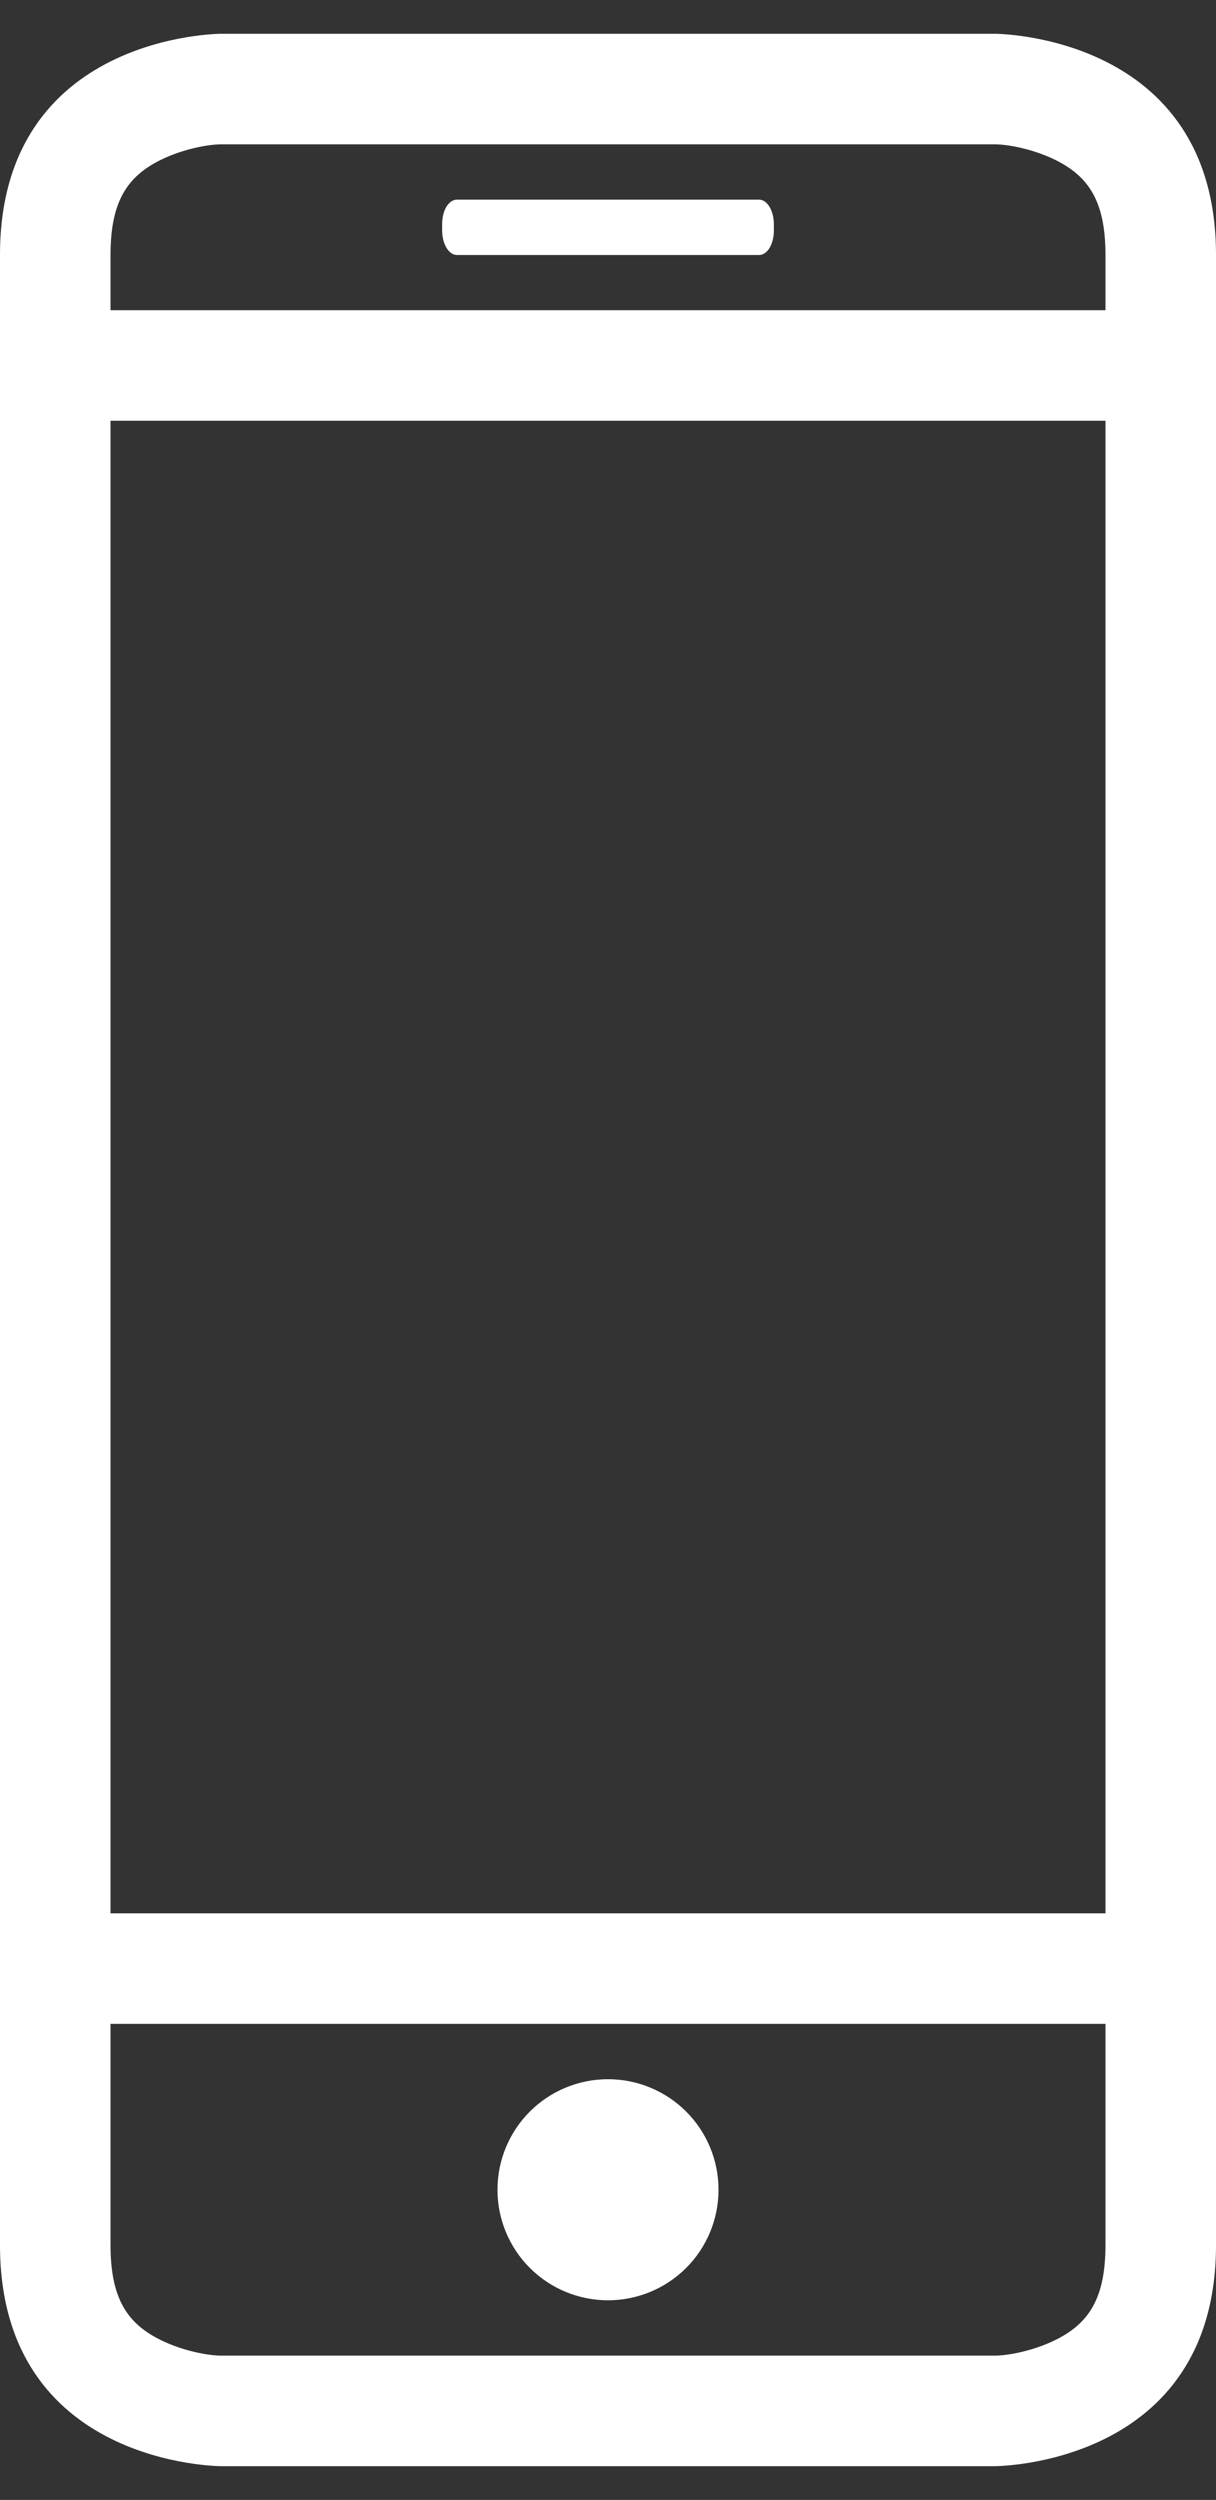 <svg width="18" height="37" viewBox="0 0 18 37" fill="none" xmlns="http://www.w3.org/2000/svg">
<rect x="0" y="0" width="18" height="37" fill="#333333" stroke="none"/>
<path d="M14.727 36.5C14.727 36.5 18 36.5 18 33.227V3.773C18 0.5 14.727 0.5 14.727 0.5H3.273C3.273 0.5 0 0.5 0 3.773V33.227C0 36.5 3.273 36.5 3.273 36.5H14.727ZM1.636 3.773C1.636 2.984 1.882 2.616 2.368 2.372C2.713 2.2 3.094 2.136 3.273 2.136H14.727C14.906 2.136 15.287 2.2 15.632 2.372C16.118 2.616 16.364 2.984 16.364 3.773V4.591H1.636V3.773ZM1.636 6.227H16.364V28.318H1.636V6.227ZM1.636 33.227V29.954H16.364V33.227C16.364 34.016 16.118 34.384 15.632 34.628C15.287 34.8 14.906 34.864 14.727 34.864H3.273C3.094 34.864 2.713 34.8 2.368 34.628C1.882 34.384 1.636 34.016 1.636 33.227Z" fill="white"/>
<path d="M11.237 2.955H6.763C6.642 2.955 6.545 3.113 6.545 3.316V3.413C6.545 3.612 6.644 3.774 6.763 3.774H11.237C11.358 3.774 11.455 3.616 11.455 3.413V3.316C11.455 3.117 11.356 2.955 11.237 2.955Z" fill="white"/>
<path d="M7.364 32.409C7.364 32.843 7.536 33.259 7.843 33.566C8.15 33.873 8.566 34.045 9 34.045C9.434 34.045 9.85 33.873 10.157 33.566C10.464 33.259 10.636 32.843 10.636 32.409C10.636 31.975 10.464 31.559 10.157 31.252C9.85 30.945 9.434 30.773 9 30.773C8.566 30.773 8.15 30.945 7.843 31.252C7.536 31.559 7.364 31.975 7.364 32.409Z" fill="white"/>
</svg>
